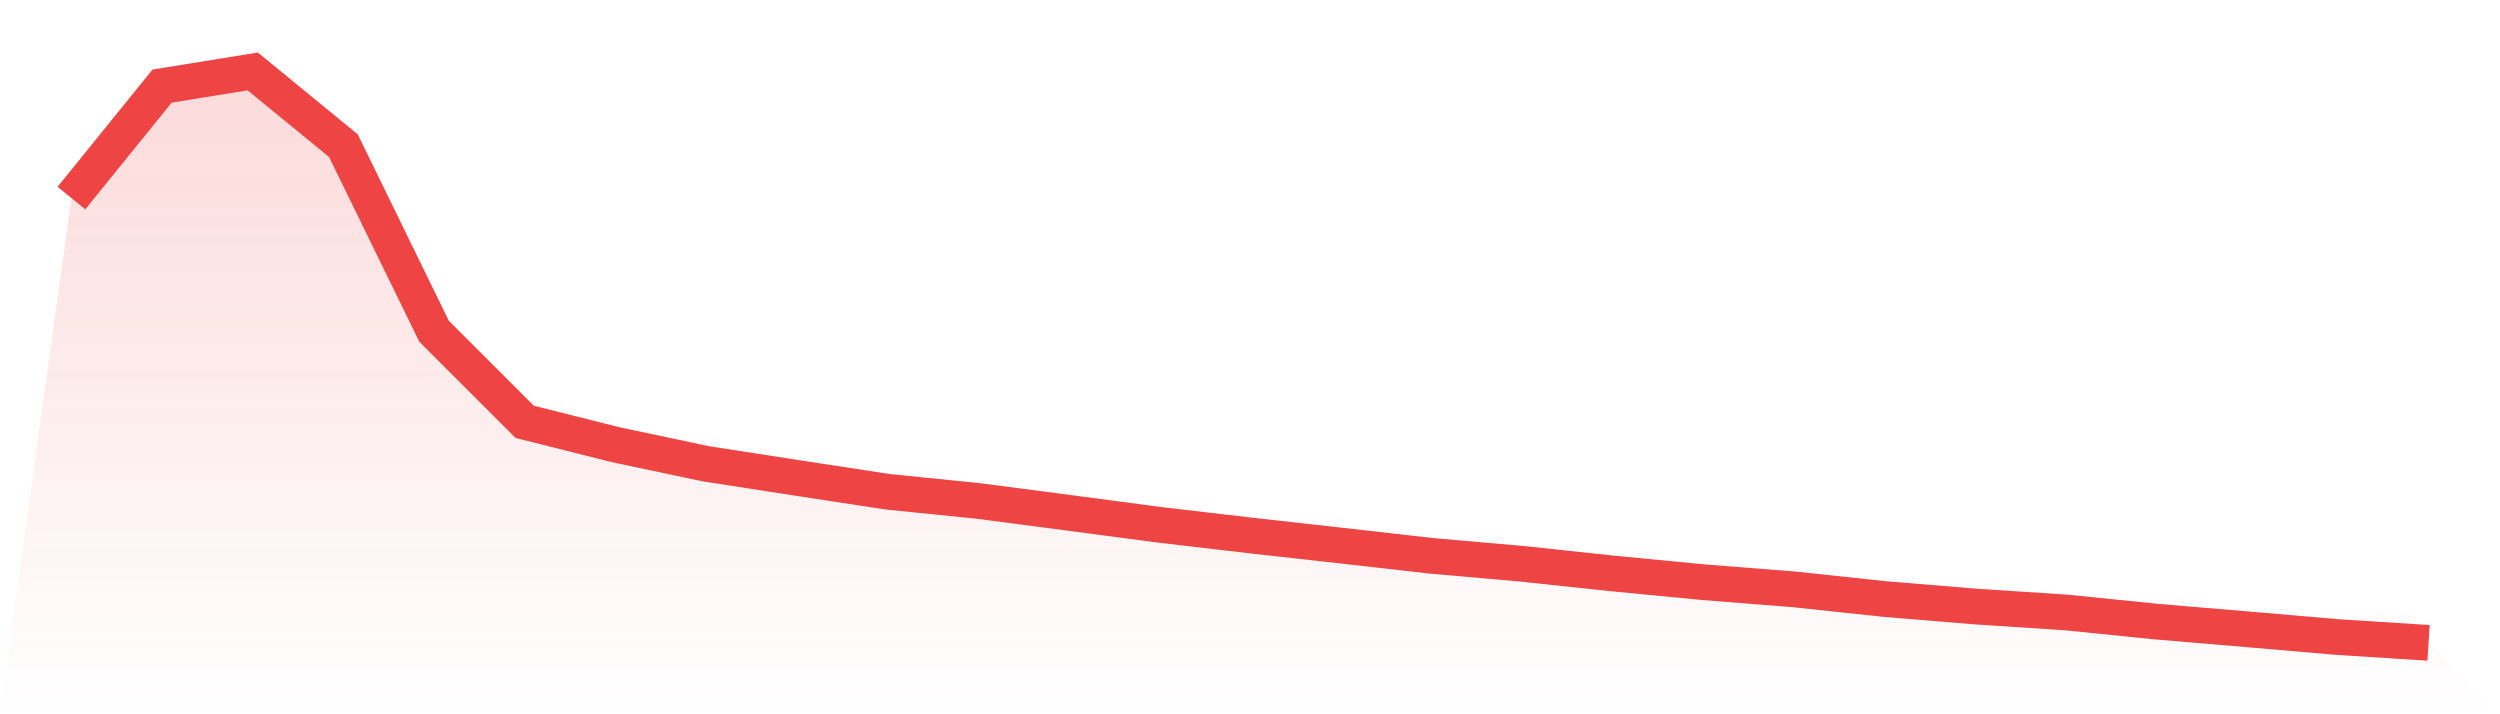 <svg viewBox="0 0 140 40" xmlns="http://www.w3.org/2000/svg">
<defs>
<linearGradient id="gradient" x1="0" x2="0" y1="0" y2="1">
<stop offset="0%" stop-color="#ef4444" stop-opacity="0.2"/>
<stop offset="100%" stop-color="#ef4444" stop-opacity="0"/>
</linearGradient>
</defs>
<path d="M4,11.092 L4,11.092 L9.077,4.821 L14.154,4 L19.231,8.157 L24.308,18.55 L29.385,23.624 L34.462,24.9 L39.538,25.974 L44.615,26.76 L49.692,27.537 L54.769,28.052 L59.846,28.716 L64.923,29.389 L70,29.983 L75.077,30.55 L80.154,31.127 L85.231,31.572 L90.308,32.114 L95.385,32.603 L100.462,33.004 L105.538,33.546 L110.615,33.965 L115.692,34.297 L120.769,34.812 L125.846,35.24 L130.923,35.677 L136,36 L140,40 L0,40 z" fill="url(#gradient)"/>
<path d="M4,11.092 L4,11.092 L9.077,4.821 L14.154,4 L19.231,8.157 L24.308,18.55 L29.385,23.624 L34.462,24.9 L39.538,25.974 L44.615,26.76 L49.692,27.537 L54.769,28.052 L59.846,28.716 L64.923,29.389 L70,29.983 L75.077,30.55 L80.154,31.127 L85.231,31.572 L90.308,32.114 L95.385,32.603 L100.462,33.004 L105.538,33.546 L110.615,33.965 L115.692,34.297 L120.769,34.812 L125.846,35.24 L130.923,35.677 L136,36" fill="none" stroke="#ef4444" stroke-width="2"/>
</svg>